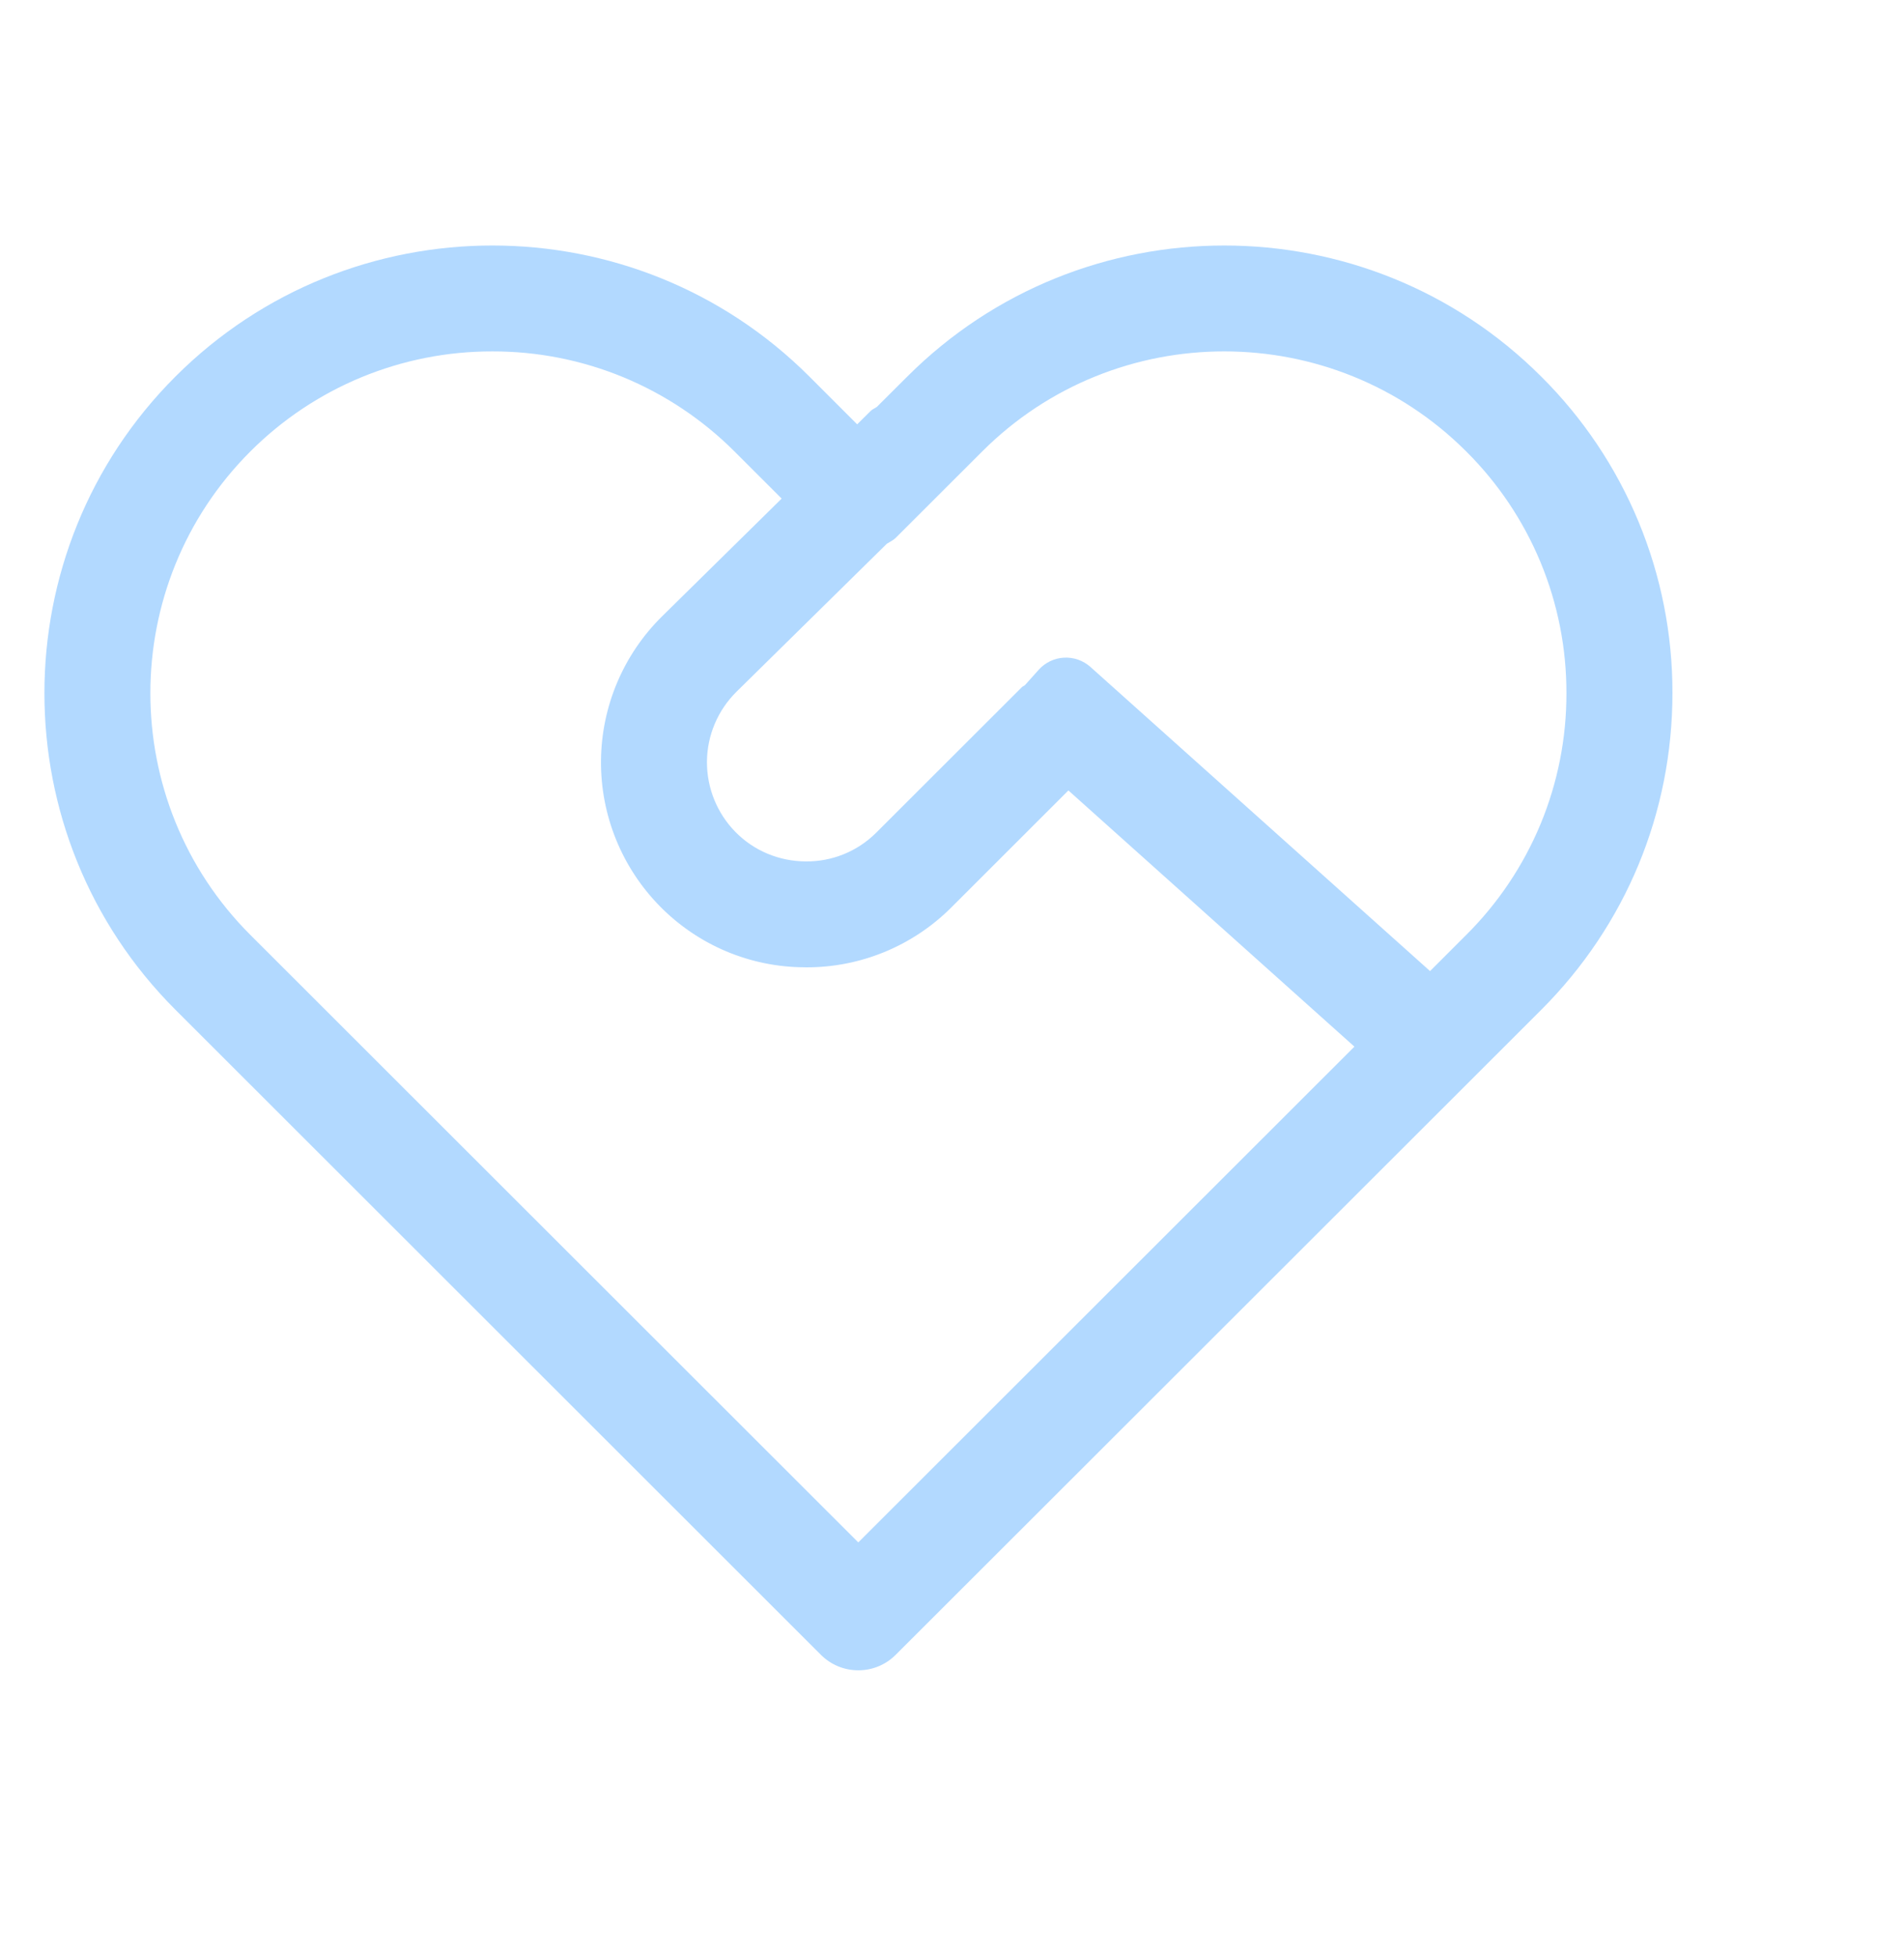 <svg width="37" height="38" viewBox="0 0 37 38" fill="none" xmlns="http://www.w3.org/2000/svg">
<g clip-path="url(#clip0_403_7309)">
<path d="M29.949 19.623L17.407 32.153C17.312 32.249 17.198 32.325 17.073 32.377C16.949 32.429 16.815 32.455 16.679 32.455C16.544 32.455 16.41 32.429 16.285 32.377C16.16 32.325 16.047 32.249 15.951 32.153L3.411 19.622C0.014 16.23 0.014 10.709 3.41 7.316C6.806 3.922 12.331 3.922 15.727 7.315L16.657 8.245L16.923 7.982C16.958 7.948 17.003 7.934 17.041 7.905L17.632 7.316C21.028 3.922 26.553 3.922 29.949 7.316C30.76 8.121 31.403 9.08 31.841 10.136C32.279 11.193 32.503 12.325 32.5 13.469C32.5 15.793 31.594 17.979 29.949 19.623ZM14.271 8.77C13.653 8.153 12.92 7.664 12.114 7.33C11.307 6.997 10.442 6.826 9.569 6.828C8.696 6.826 7.831 6.997 7.024 7.33C6.217 7.664 5.484 8.153 4.866 8.771C2.274 11.361 2.274 15.577 4.866 18.167L16.679 29.97L26.32 20.337L20.762 15.359L18.471 17.648C17.725 18.386 16.717 18.799 15.668 18.796L15.636 18.795C15.113 18.794 14.595 18.688 14.112 18.485C13.629 18.281 13.192 17.984 12.825 17.611C12.083 16.857 11.671 15.841 11.679 14.784C11.687 13.727 12.114 12.717 12.867 11.975L15.19 9.688L14.271 8.77ZM28.492 8.771C25.899 6.18 21.681 6.18 19.088 8.771L17.407 10.45C17.357 10.5 17.292 10.528 17.233 10.566L14.312 13.441C13.949 13.8 13.742 14.288 13.738 14.799C13.735 15.31 13.934 15.802 14.292 16.166C14.651 16.531 15.135 16.733 15.652 16.738C16.167 16.744 16.656 16.546 17.02 16.187L19.859 13.351C19.877 13.334 19.9 13.328 19.918 13.312L20.186 13.013C20.312 12.873 20.488 12.789 20.676 12.779C20.864 12.769 21.048 12.833 21.189 12.958L27.79 18.869L28.492 18.167C29.111 17.552 29.602 16.819 29.937 16.013C30.271 15.207 30.442 14.342 30.44 13.469C30.442 12.596 30.271 11.731 29.937 10.925C29.602 10.118 29.111 9.386 28.492 8.771Z" fill="#B2D9FF"/>
</g>
<defs>
<clipPath id="clip0_403_7309">
<rect width="36.297" height="36.297" fill="white" transform="translate(0.264 0.739)"/>
</clipPath>
</defs>
</svg>
